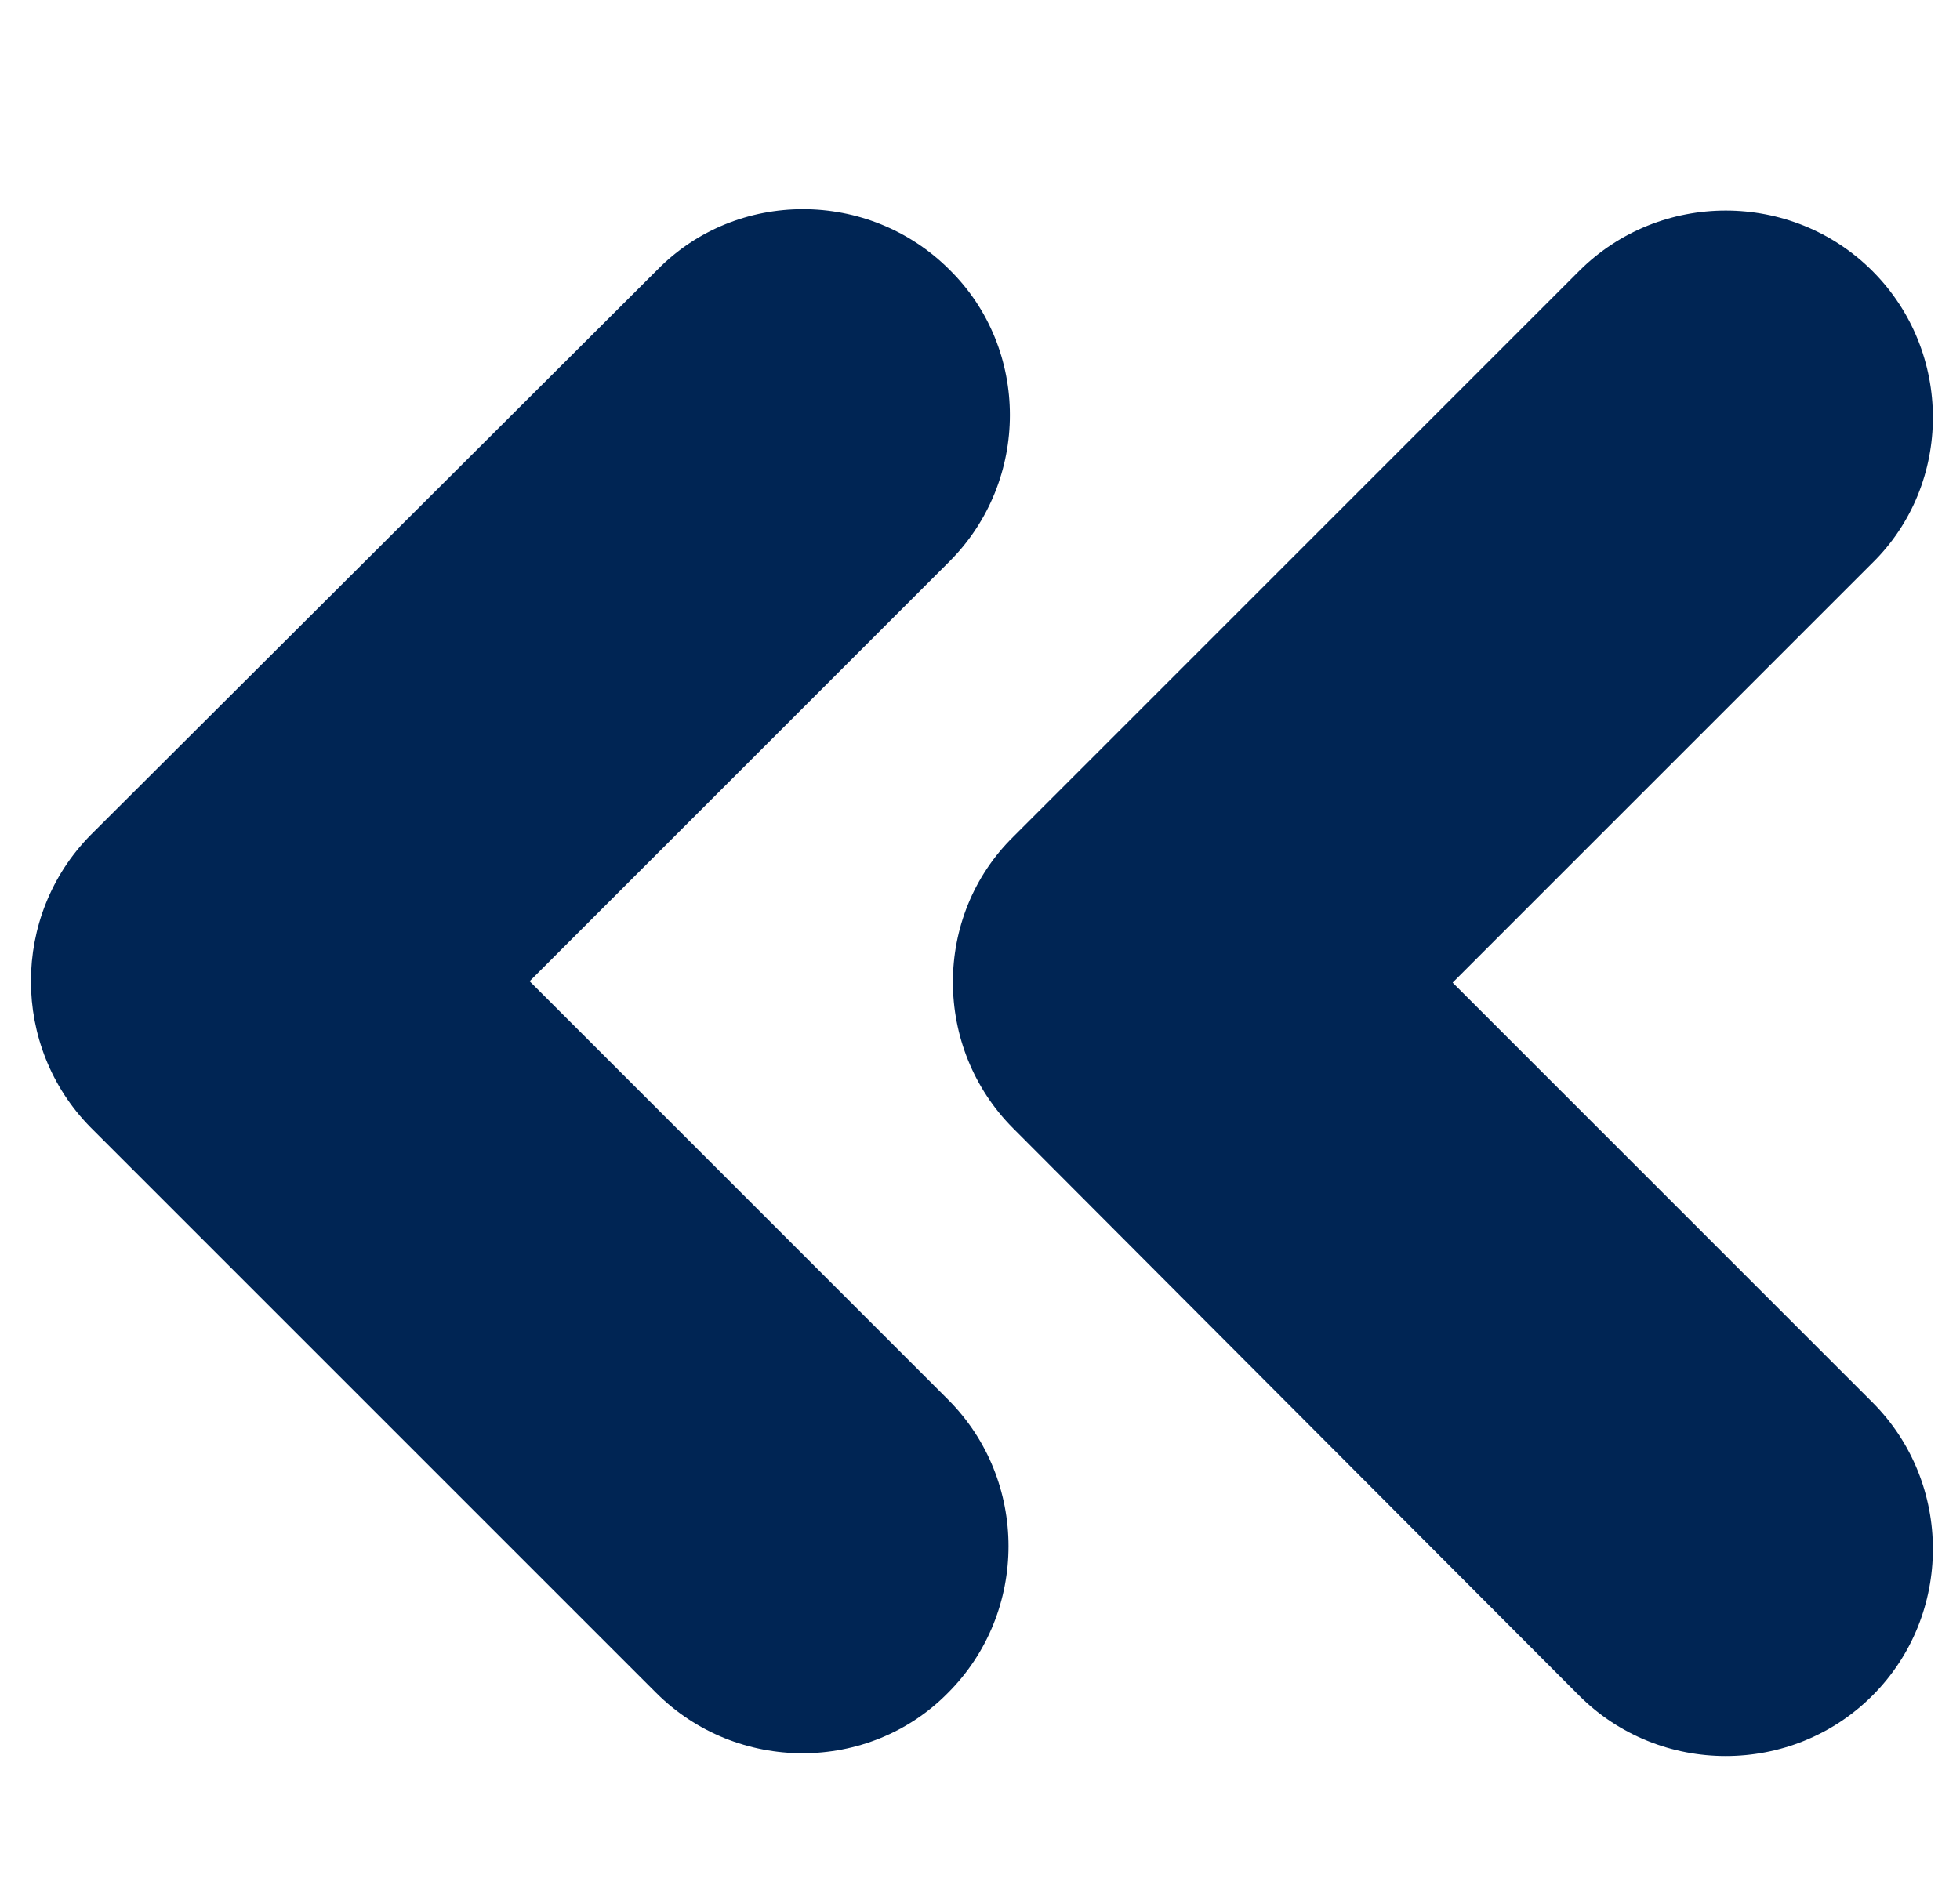 <?xml version="1.0" encoding="utf-8"?>
<!-- Generator: Adobe Illustrator 23.0.0, SVG Export Plug-In . SVG Version: 6.00 Build 0)  -->
<svg version="1.1" id="图层_1" xmlns="http://www.w3.org/2000/svg" xmlns:xlink="http://www.w3.org/1999/xlink" x="0px" y="0px"
	 viewBox="0 0 141 137" style="enable-background:new 0 0 141 137;" xml:space="preserve">
<style type="text/css">
	.st0{fill-rule:evenodd;clip-rule:evenodd;fill:#002554;}
</style>
<path class="st0" d="M37.4-14.5L37.4-14.5L37.4-14.5z M-65-14.5L-65-14.5L-65-14.5z M37.4-80.8L37.4-80.8L37.4-80.8z M-24.3-19.1
	L-24.3-19.1L-24.3-19.1z M-65,149.7L-65,149.7L-65,149.7z M37.4,149.7L37.4,149.7L37.4,149.7z M-65,216.1L-65,216.1L-65,216.1z
	 M-3.3,154.3L-3.3,154.3L-3.3,154.3z M6.5,81.1l40.7,40.7c5.8,5.8,15.3,5.8,21,0c5.8-5.8,5.8-15.3,0-21.1L38.1,70.6l30.2-30.2
	c5.8-5.8,5.8-15.3,0-21c-5.8-5.8-15.3-5.8-21,0L6.5,60.1l0,0C0.8,65.9,0.8,75.3,6.5,81.1L6.5,81.1z M68.3,118.8L68.3,118.8
	L68.3,118.8z M68.3,16.4L68.3,16.4L68.3,16.4z M72.9,81.2c-5.8-5.8-5.8-15.3,0-21l40.7-40.7c5.8-5.8,15.3-5.8,21.1,0l0,0
	c5.8,5.8,5.8,15.3,0,21l-30.2,30.2l30.2,30.2c5.8,5.8,5.8,15.3,0,21.1s-15.3,5.8-21.1,0L72.9,81.2L72.9,81.2z M134.6,118.8
	L134.6,118.8L134.6,118.8z M72.9,57.1L72.9,57.1L72.9,57.1z M-95.9,16.4L-95.9,16.4L-95.9,16.4z M-95.9,118.8L-95.9,118.8
	L-95.9,118.8z M-162.3,16.4L-162.3,16.4L-162.3,16.4z"/>
</svg>
